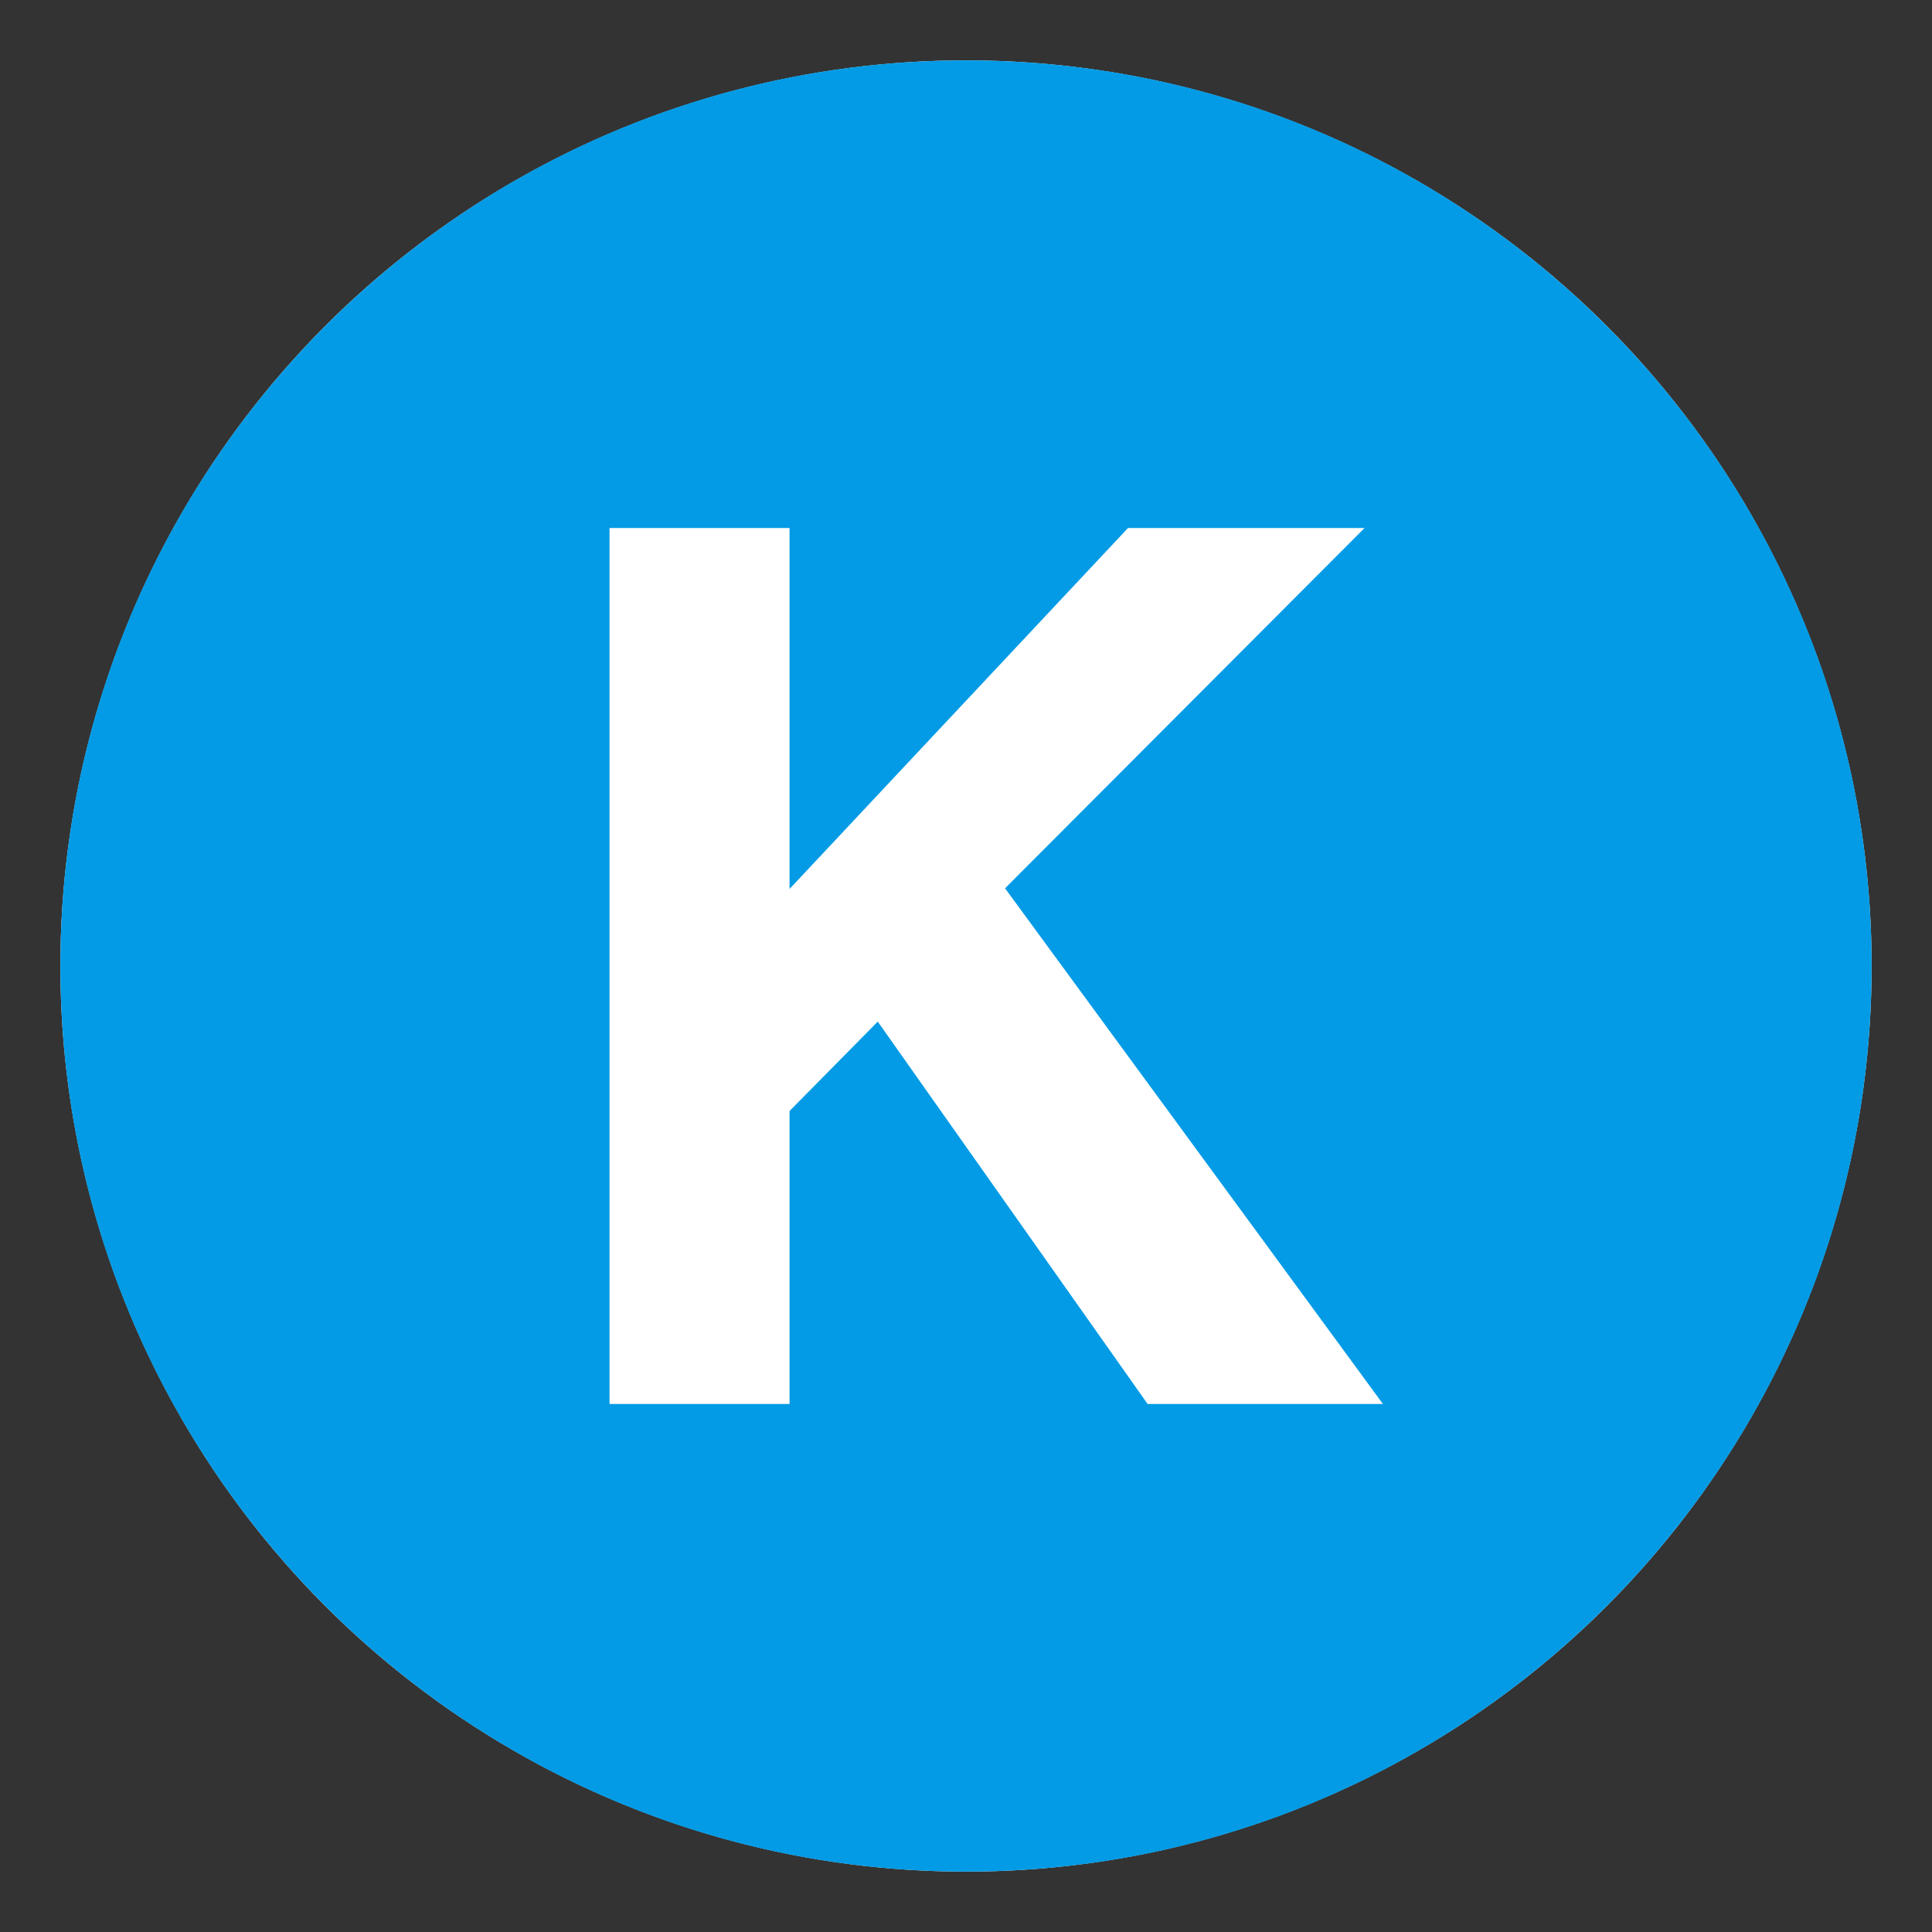<svg xmlns="http://www.w3.org/2000/svg" viewBox="0 0 64 64" enable-background="new 0 0 64 64"><rect x="0" y="0" width="64" height="64" fill="#333333" stroke="none"/><circle cx="32" cy="32" r="30" fill="#fff"/><path d="m32 2c-16.568 0-30 13.432-30 30s13.432 30 30 30 30-13.432 30-30-13.432-30-30-30m6.016 44.508l-8.939-12.666-2.922 2.961v9.705h-5.963v-29.016h5.963v11.955l11.211-11.955h7.836l-11.909 11.934 12.518 17.082h-7.795" fill="#039be5"/></svg>

